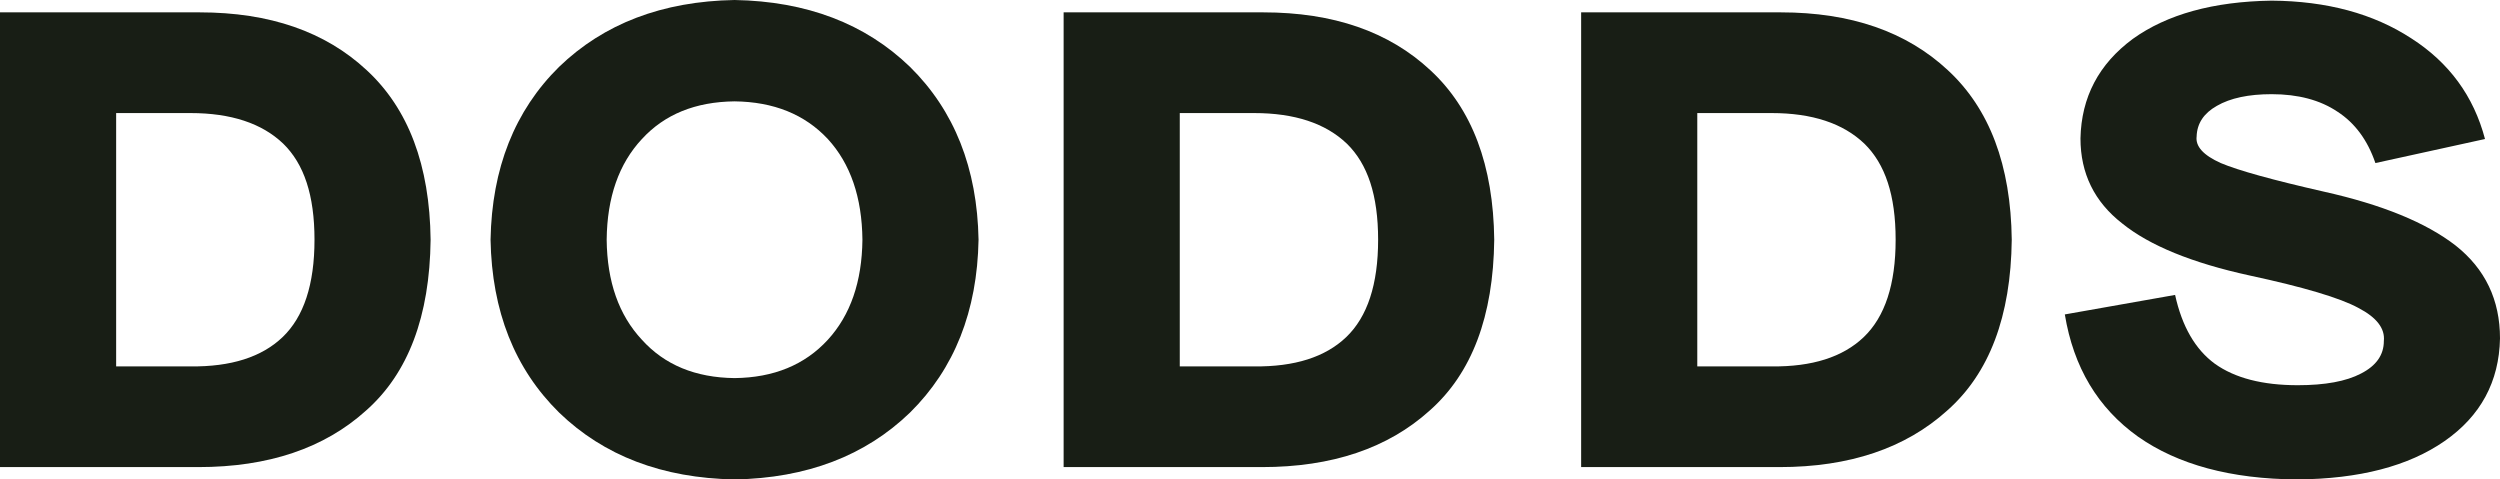 <svg width="1142" height="219" viewBox="0 0 1142 219" fill="none" xmlns="http://www.w3.org/2000/svg">
<g clip-path="url(#clip0_156_332)">
<path d="M0 5.645H91.198C123.182 5.645 148.611 14.451 167.495 32.052C186.573 49.665 196.305 75.483 196.703 109.506C196.305 144.528 186.47 170.538 167.2 187.55C148.122 204.766 122.591 213.368 90.606 213.368H0V5.645ZM87.032 167.376C105.506 167.581 119.518 163.127 129.057 154.026C138.789 144.733 143.661 129.897 143.661 109.519C143.661 89.141 138.892 74.907 129.353 65.601C119.621 56.308 105.506 51.649 87.032 51.649H53.055V167.376H87.032Z" fill="#181E15"/>
<path d="M335.544 219C302.569 218.411 275.842 208.222 255.376 188.433C235.103 168.452 224.677 142.147 224.086 109.494C224.677 76.853 235.116 50.548 255.376 30.554C275.842 10.791 302.569 0.589 335.544 0C368.518 0.589 395.245 10.791 415.711 30.567C435.971 50.548 446.41 76.853 447.001 109.506C446.41 142.147 435.971 168.465 415.711 188.446C395.245 208.235 368.518 218.411 335.544 219.013V219ZM335.544 172.714C353.426 172.522 367.631 166.685 378.16 155.203C388.483 143.926 393.754 128.694 393.959 109.506C393.754 90.127 388.496 74.792 378.16 63.515C367.631 52.238 353.426 46.503 335.544 46.299C317.661 46.503 303.559 52.238 293.223 63.515C282.694 74.792 277.321 90.127 277.128 109.506C277.321 128.694 282.681 143.926 293.223 155.203C303.559 166.672 317.661 172.509 335.544 172.714Z" fill="#181E15"/>
<path d="M485.864 5.645H577.061C609.046 5.645 634.474 14.451 653.359 32.052C672.437 49.665 682.169 75.483 682.567 109.506C682.169 144.528 672.334 170.538 653.063 187.55C633.986 204.766 608.455 213.368 576.47 213.368H485.864V5.645ZM572.896 167.376C591.37 167.581 605.382 163.127 614.921 154.026C624.653 144.733 629.525 129.897 629.525 109.519C629.525 89.141 624.755 74.907 615.217 65.601C605.485 56.308 591.37 51.649 572.896 51.649H538.919V167.376H572.896Z" fill="#181E15"/>
<path d="M722.265 5.645H813.463C845.447 5.645 870.876 14.451 889.76 32.052C908.838 49.665 918.57 75.483 918.968 109.506C918.57 144.528 908.735 170.538 889.465 187.55C870.387 204.766 844.856 213.368 812.871 213.368H722.265V5.645ZM809.297 167.376C827.771 167.581 841.783 163.127 851.322 154.026C861.054 144.733 865.926 129.897 865.926 109.519C865.926 89.141 861.157 74.907 851.618 65.601C841.886 56.308 827.771 51.649 809.297 51.649H775.32V167.376H809.297Z" fill="#181E15"/>
<path d="M1049.31 219C1019.1 218.808 994.868 212.28 976.587 199.416C958.307 186.359 947.174 167.76 943.214 143.632L993.582 134.723C996.758 149.162 1002.83 159.645 1011.76 166.173C1020.9 172.701 1033.51 175.965 1049.61 175.965C1062.13 175.965 1071.76 174.186 1078.52 170.628C1085.47 167.069 1088.94 162.128 1088.94 155.792C1089.54 150.058 1085.67 145.014 1077.32 140.662C1068.98 136.118 1052.38 131.165 1027.56 125.827C1001.33 120.092 981.961 112.182 969.439 102.082C956.725 92.188 950.362 79.234 950.362 63.208C950.76 44.417 958.705 29.287 974.209 17.805C989.906 6.528 1011.07 0.691 1037.69 0.294C1062.93 0.486 1084.18 6.234 1101.47 17.511C1118.76 28.596 1129.98 43.918 1135.15 63.502L1085.08 74.485C1081.5 64.001 1075.73 56.193 1067.78 51.035C1059.84 45.697 1049.8 43.022 1037.69 43.022C1027.16 43.022 1018.8 44.801 1012.66 48.359C1006.69 51.726 1003.61 56.373 1003.42 62.312C1002.83 66.869 1006.5 70.914 1014.45 74.485C1022.39 77.851 1038.09 82.203 1061.54 87.541C1088.16 93.481 1108.23 101.685 1121.74 112.169C1135.25 122.857 1142 137.001 1142 154.602C1141.6 174.391 1133.16 190.02 1116.67 201.489C1100.18 212.958 1077.73 218.795 1049.32 219H1049.31Z" fill="#181E15"/>
</g>
<defs>
<clipPath id="clip0_156_332">
<rect width="1142" height="219" fill="white"/>
</clipPath>
</defs>
</svg>
